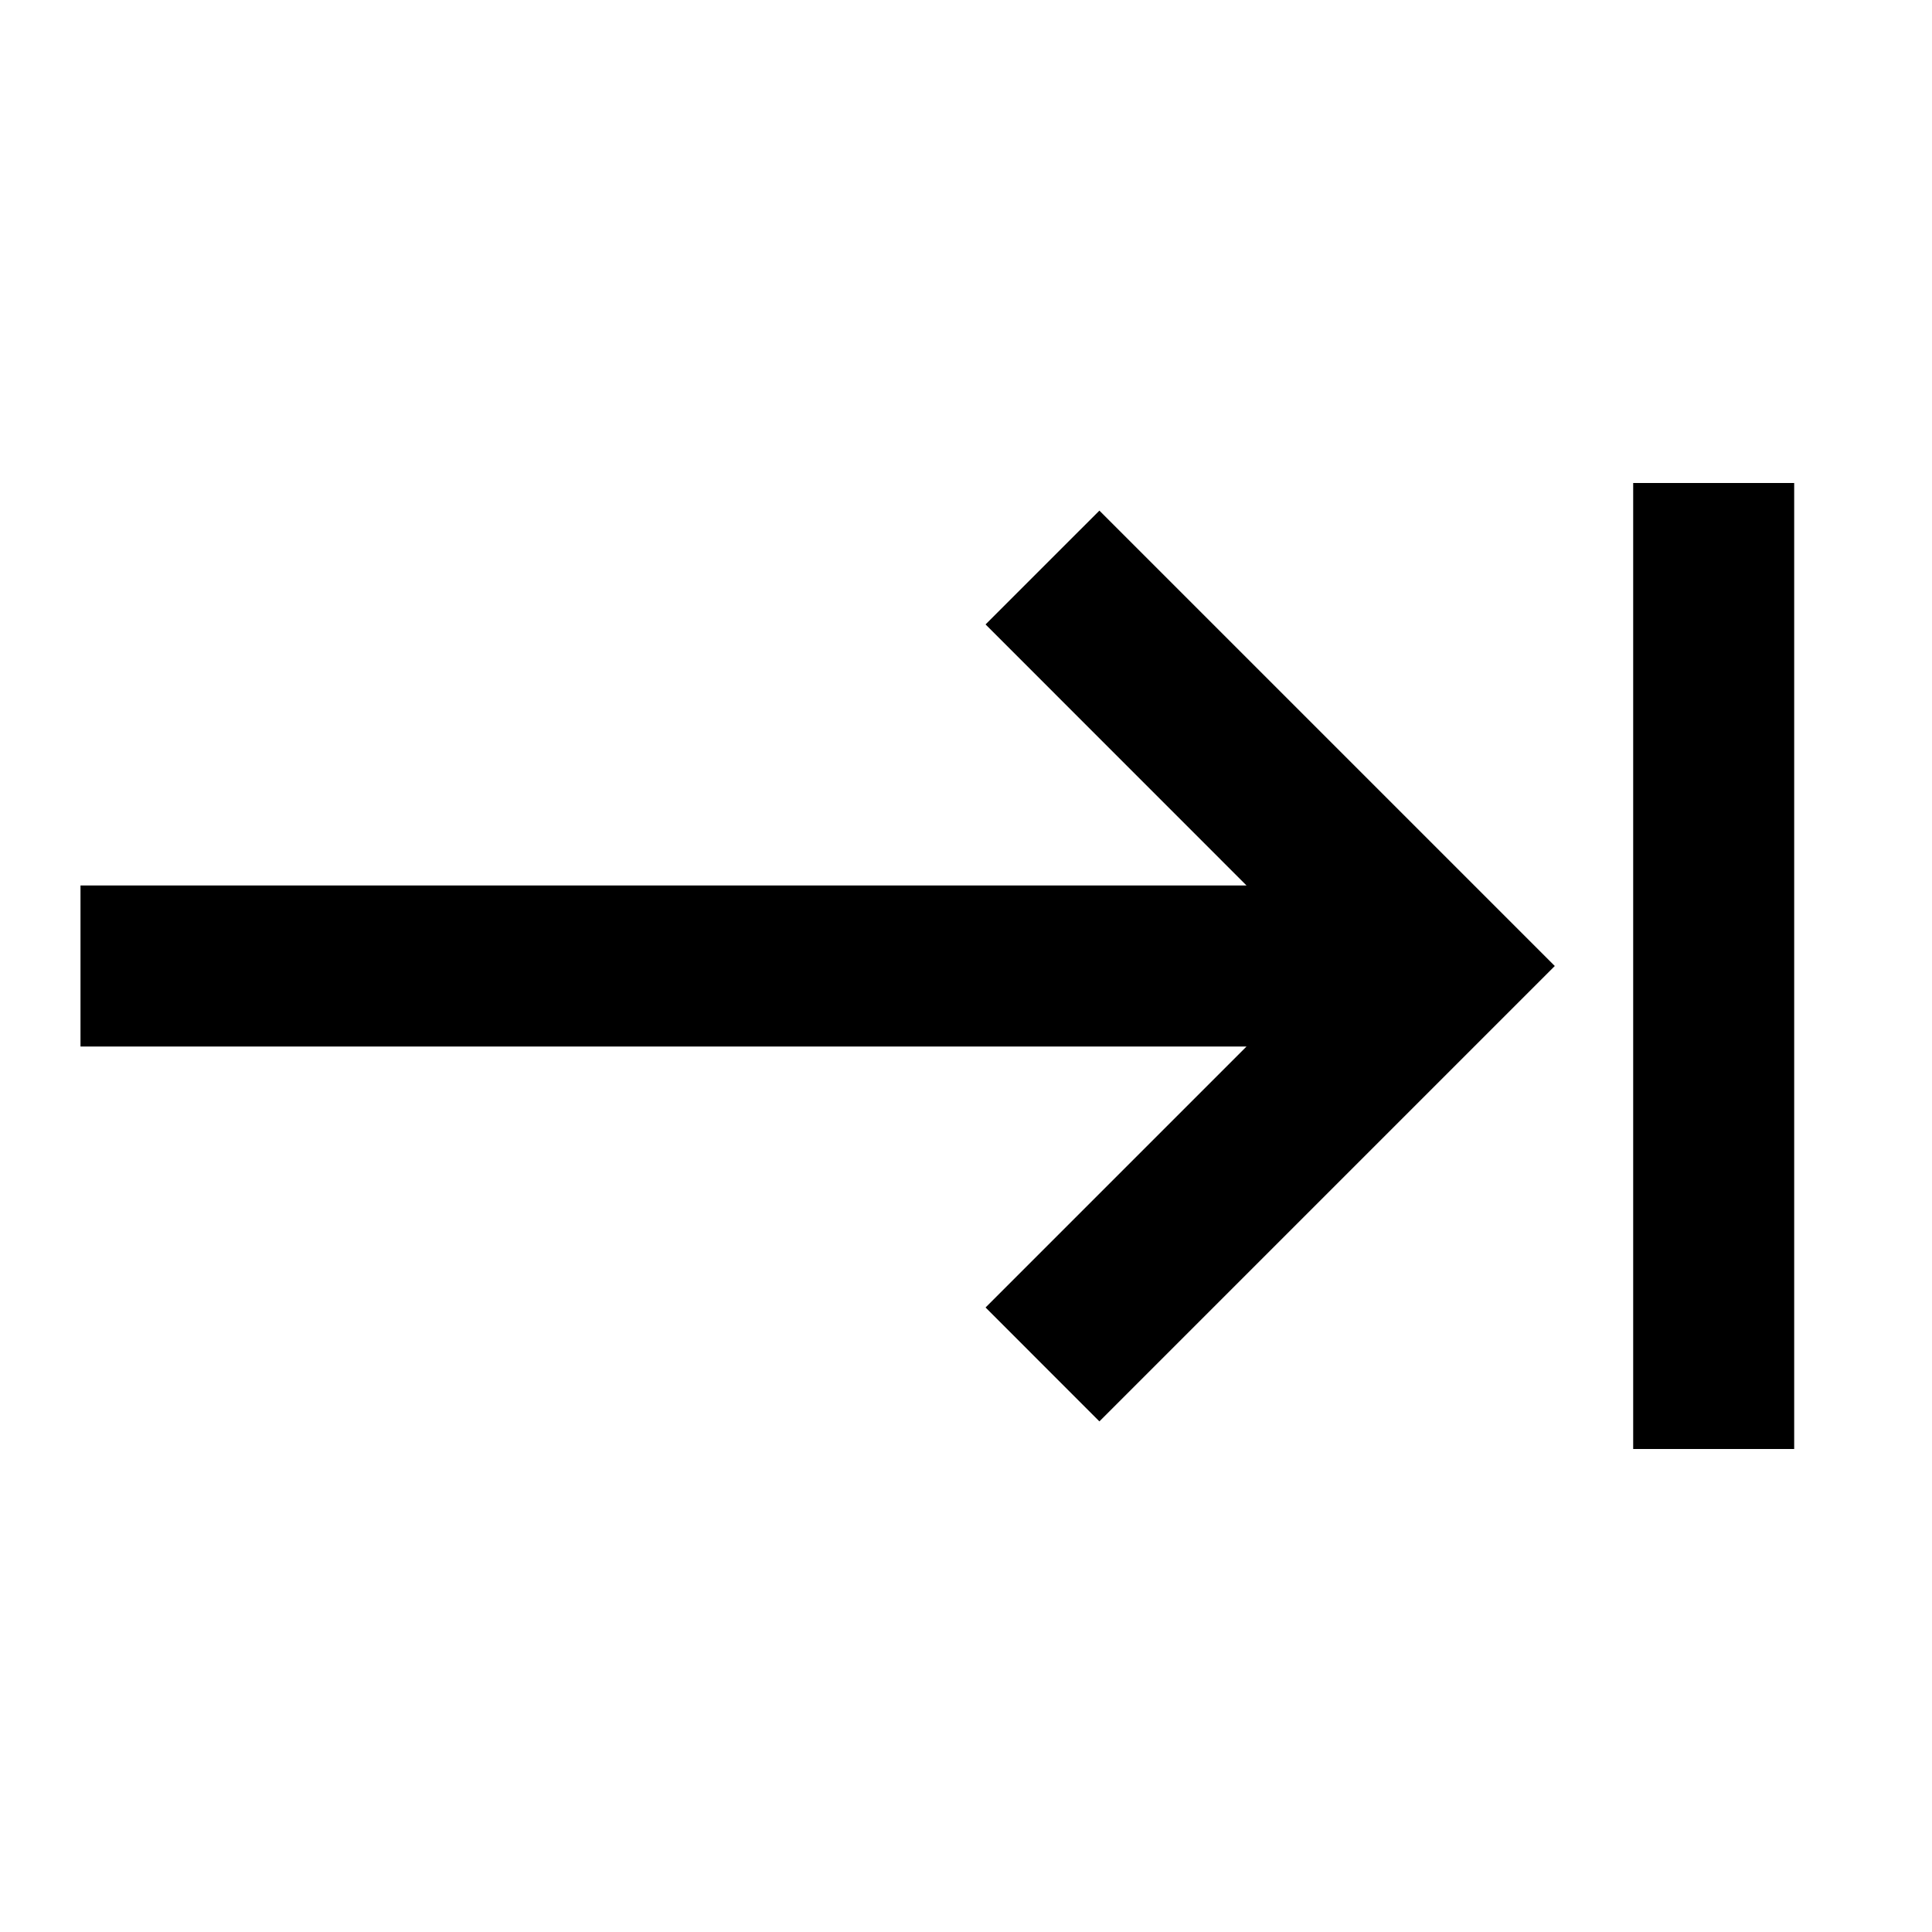 <?xml version="1.0" encoding="utf-8"?><!-- Uploaded to: SVG Repo, www.svgrepo.com, Generator: SVG Repo Mixer Tools -->
<svg width="800px" height="800px" viewBox="0 0 24 24" fill="none" xmlns="http://www.w3.org/2000/svg">
<path d="M1 13V11H15.485L12.243 7.757L13.657 6.343L19.314 12L13.657 17.657L12.243 16.242L15.485 13H1Z" fill="#000000"/>
<path d="M20.288 6V18H22.288V6H20.288Z" fill="#000000"/>
</svg>